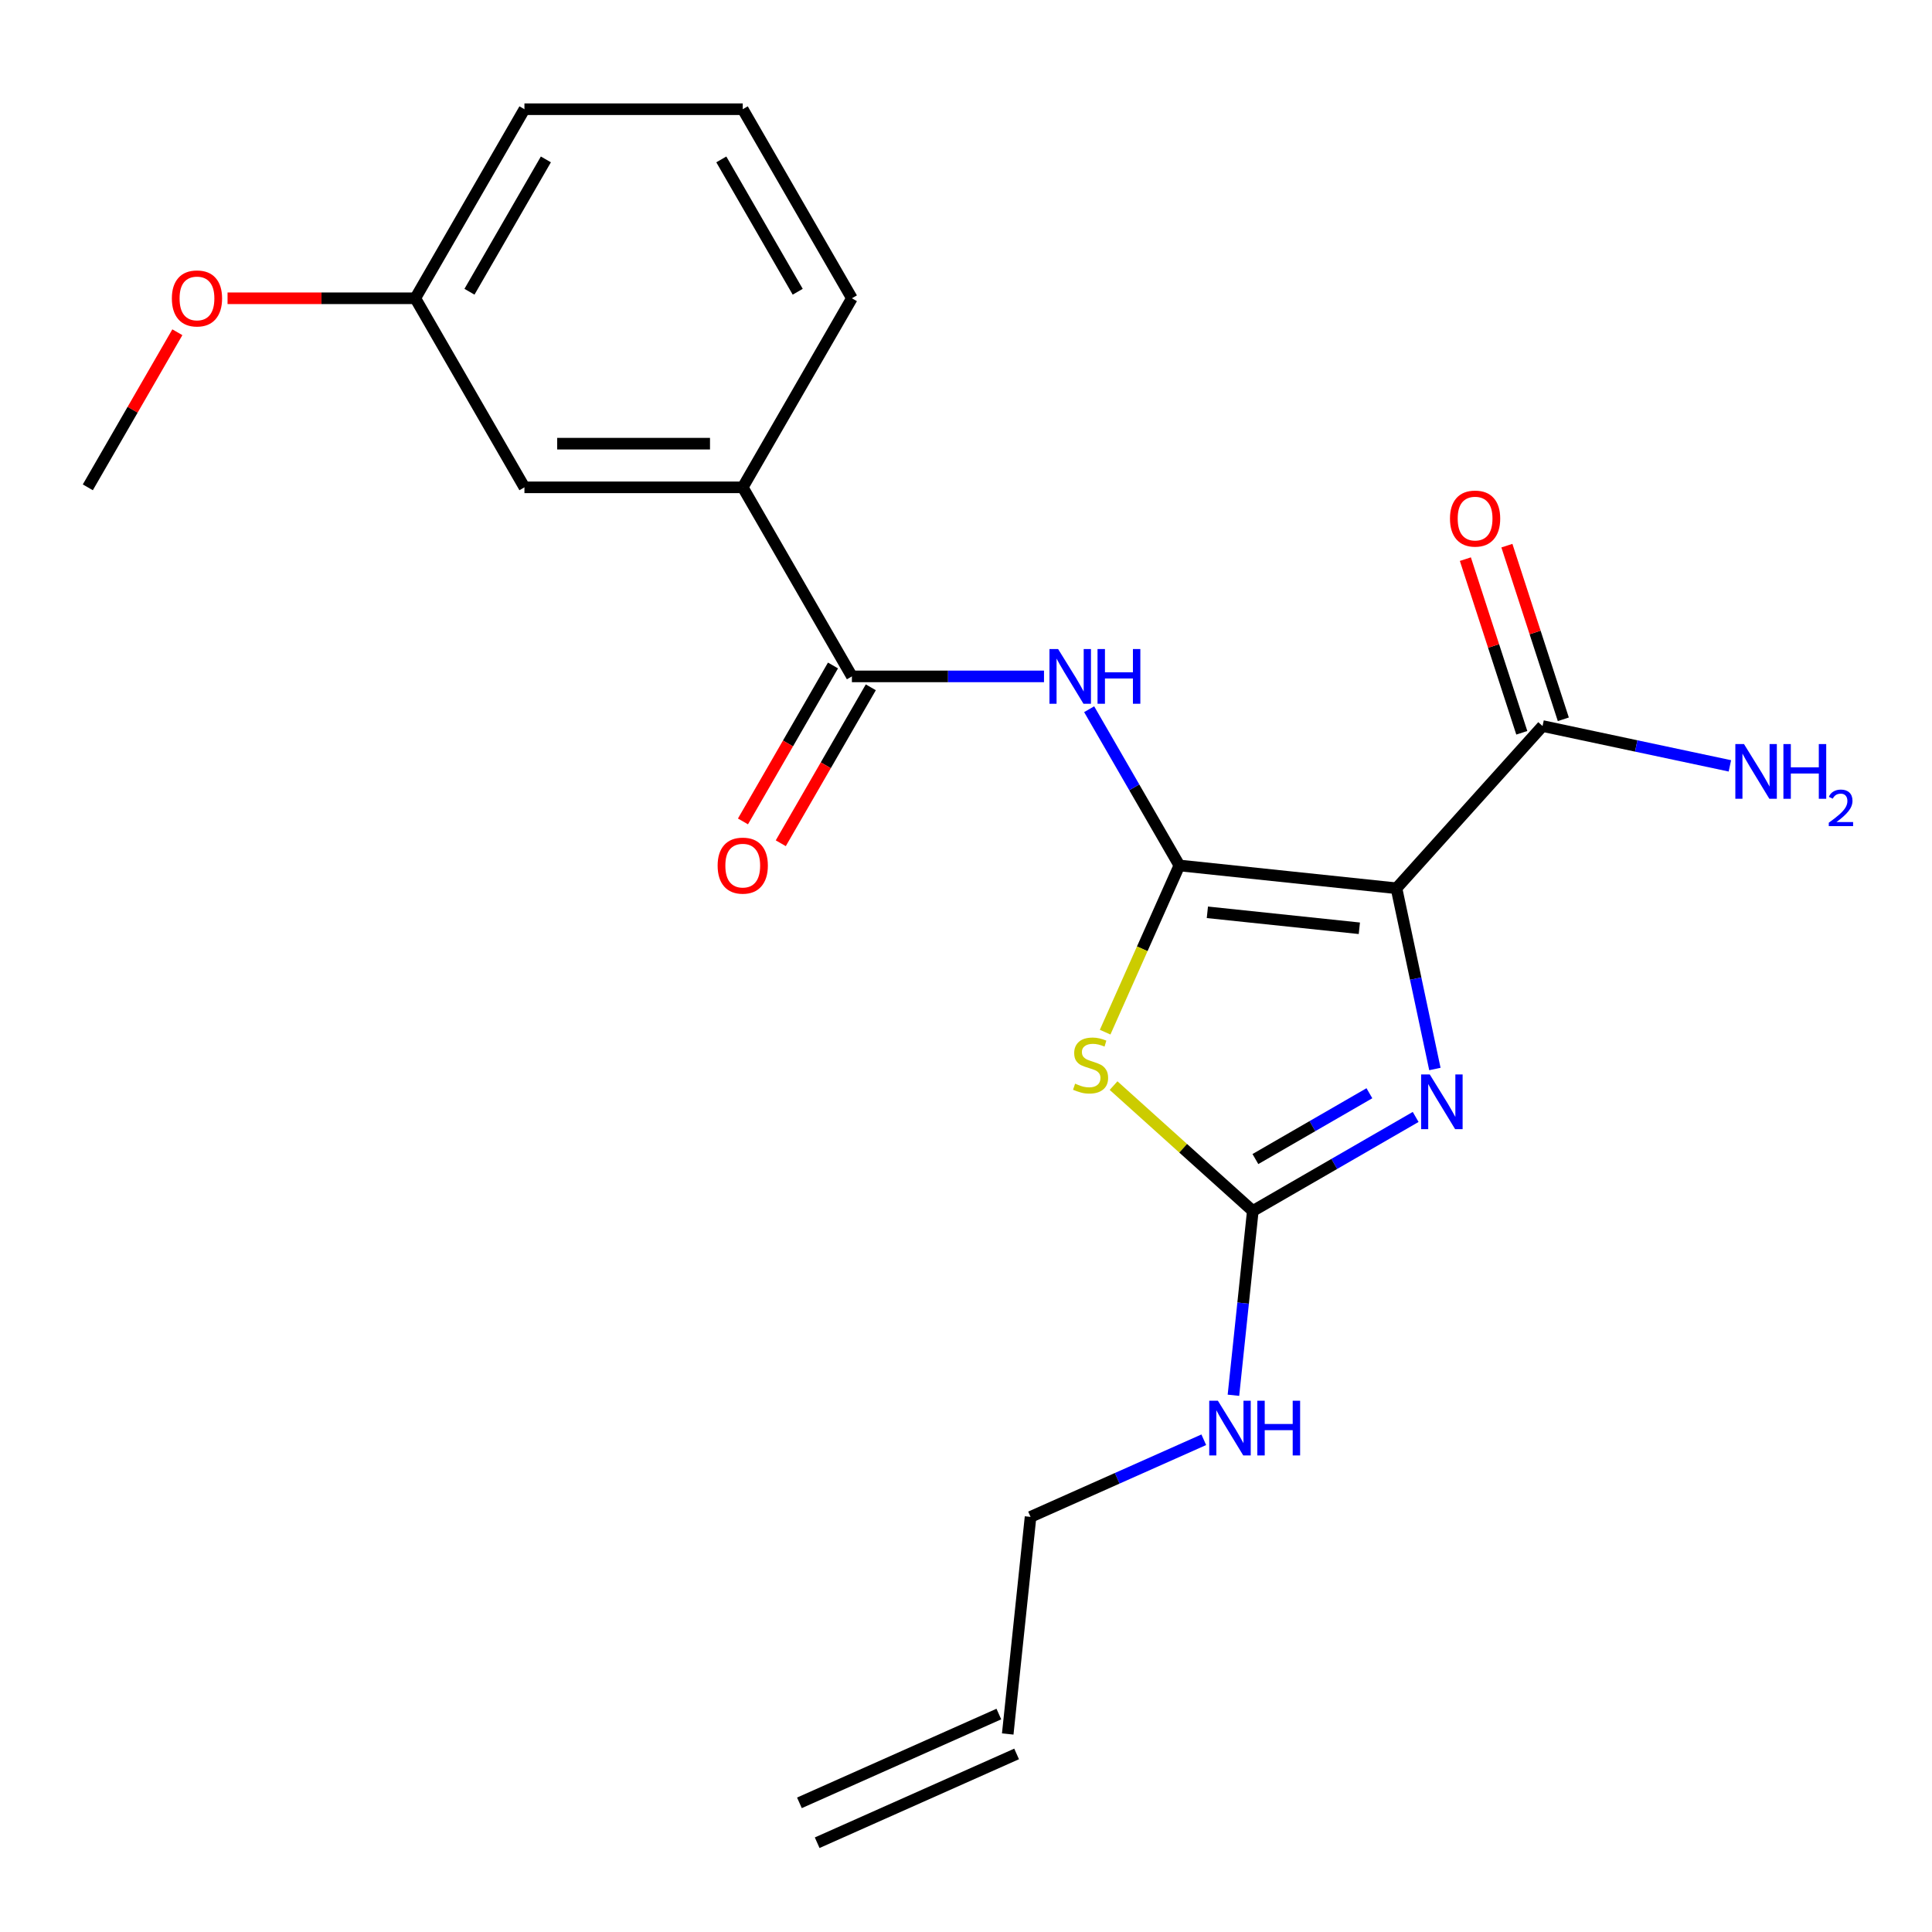 <?xml version='1.0' encoding='iso-8859-1'?>
<svg version='1.1' baseProfile='full'
              xmlns='http://www.w3.org/2000/svg'
                      xmlns:rdkit='http://www.rdkit.org/xml'
                      xmlns:xlink='http://www.w3.org/1999/xlink'
                  xml:space='preserve'
width='1000px' height='1000px' viewBox='0 0 1000 1000'>
<!-- END OF HEADER -->
<rect style='opacity:1.0;fill:#FFFFFF;stroke:none' width='1000' height='1000' x='0' y='0'> </rect>
<path class='bond-0' d='M 610.437,447.96 L 722.814,459.771' style='fill:none;fill-rule:evenodd;stroke:#000000;stroke-width:6px;stroke-linecap:butt;stroke-linejoin:miter;stroke-opacity:1' />
<path class='bond-0' d='M 624.931,472.207 L 703.595,480.475' style='fill:none;fill-rule:evenodd;stroke:#000000;stroke-width:6px;stroke-linecap:butt;stroke-linejoin:miter;stroke-opacity:1' />
<path class='bond-1' d='M 610.437,447.96 L 591.229,491.101' style='fill:none;fill-rule:evenodd;stroke:#000000;stroke-width:6px;stroke-linecap:butt;stroke-linejoin:miter;stroke-opacity:1' />
<path class='bond-1' d='M 591.229,491.101 L 572.021,534.242' style='fill:none;fill-rule:evenodd;stroke:#CCCC00;stroke-width:6px;stroke-linecap:butt;stroke-linejoin:miter;stroke-opacity:1' />
<path class='bond-4' d='M 610.437,447.96 L 587.091,407.524' style='fill:none;fill-rule:evenodd;stroke:#000000;stroke-width:6px;stroke-linecap:butt;stroke-linejoin:miter;stroke-opacity:1' />
<path class='bond-4' d='M 587.091,407.524 L 563.745,367.087' style='fill:none;fill-rule:evenodd;stroke:#0000FF;stroke-width:6px;stroke-linecap:butt;stroke-linejoin:miter;stroke-opacity:1' />
<path class='bond-2' d='M 722.814,459.771 L 732.756,506.542' style='fill:none;fill-rule:evenodd;stroke:#000000;stroke-width:6px;stroke-linecap:butt;stroke-linejoin:miter;stroke-opacity:1' />
<path class='bond-2' d='M 732.756,506.542 L 742.697,553.314' style='fill:none;fill-rule:evenodd;stroke:#0000FF;stroke-width:6px;stroke-linecap:butt;stroke-linejoin:miter;stroke-opacity:1' />
<path class='bond-6' d='M 722.814,459.771 L 798.423,375.799' style='fill:none;fill-rule:evenodd;stroke:#000000;stroke-width:6px;stroke-linecap:butt;stroke-linejoin:miter;stroke-opacity:1' />
<path class='bond-3' d='M 576.382,561.907 L 612.416,594.352' style='fill:none;fill-rule:evenodd;stroke:#CCCC00;stroke-width:6px;stroke-linecap:butt;stroke-linejoin:miter;stroke-opacity:1' />
<path class='bond-3' d='M 612.416,594.352 L 648.45,626.797' style='fill:none;fill-rule:evenodd;stroke:#000000;stroke-width:6px;stroke-linecap:butt;stroke-linejoin:miter;stroke-opacity:1' />
<path class='bond-22' d='M 732.742,578.13 L 690.596,602.463' style='fill:none;fill-rule:evenodd;stroke:#0000FF;stroke-width:6px;stroke-linecap:butt;stroke-linejoin:miter;stroke-opacity:1' />
<path class='bond-22' d='M 690.596,602.463 L 648.45,626.797' style='fill:none;fill-rule:evenodd;stroke:#000000;stroke-width:6px;stroke-linecap:butt;stroke-linejoin:miter;stroke-opacity:1' />
<path class='bond-22' d='M 708.799,565.859 L 679.296,582.892' style='fill:none;fill-rule:evenodd;stroke:#0000FF;stroke-width:6px;stroke-linecap:butt;stroke-linejoin:miter;stroke-opacity:1' />
<path class='bond-22' d='M 679.296,582.892 L 649.794,599.925' style='fill:none;fill-rule:evenodd;stroke:#000000;stroke-width:6px;stroke-linecap:butt;stroke-linejoin:miter;stroke-opacity:1' />
<path class='bond-11' d='M 648.45,626.797 L 643.437,674.493' style='fill:none;fill-rule:evenodd;stroke:#000000;stroke-width:6px;stroke-linecap:butt;stroke-linejoin:miter;stroke-opacity:1' />
<path class='bond-11' d='M 643.437,674.493 L 638.423,722.189' style='fill:none;fill-rule:evenodd;stroke:#0000FF;stroke-width:6px;stroke-linecap:butt;stroke-linejoin:miter;stroke-opacity:1' />
<path class='bond-5' d='M 540.374,350.102 L 490.658,350.102' style='fill:none;fill-rule:evenodd;stroke:#0000FF;stroke-width:6px;stroke-linecap:butt;stroke-linejoin:miter;stroke-opacity:1' />
<path class='bond-5' d='M 490.658,350.102 L 440.942,350.102' style='fill:none;fill-rule:evenodd;stroke:#000000;stroke-width:6px;stroke-linecap:butt;stroke-linejoin:miter;stroke-opacity:1' />
<path class='bond-7' d='M 440.942,350.102 L 384.444,252.244' style='fill:none;fill-rule:evenodd;stroke:#000000;stroke-width:6px;stroke-linecap:butt;stroke-linejoin:miter;stroke-opacity:1' />
<path class='bond-8' d='M 431.156,344.452 L 407.856,384.809' style='fill:none;fill-rule:evenodd;stroke:#000000;stroke-width:6px;stroke-linecap:butt;stroke-linejoin:miter;stroke-opacity:1' />
<path class='bond-8' d='M 407.856,384.809 L 384.557,425.165' style='fill:none;fill-rule:evenodd;stroke:#FF0000;stroke-width:6px;stroke-linecap:butt;stroke-linejoin:miter;stroke-opacity:1' />
<path class='bond-8' d='M 450.728,355.752 L 427.428,396.108' style='fill:none;fill-rule:evenodd;stroke:#000000;stroke-width:6px;stroke-linecap:butt;stroke-linejoin:miter;stroke-opacity:1' />
<path class='bond-8' d='M 427.428,396.108 L 404.128,436.465' style='fill:none;fill-rule:evenodd;stroke:#FF0000;stroke-width:6px;stroke-linecap:butt;stroke-linejoin:miter;stroke-opacity:1' />
<path class='bond-9' d='M 809.17,372.307 L 794.568,327.366' style='fill:none;fill-rule:evenodd;stroke:#000000;stroke-width:6px;stroke-linecap:butt;stroke-linejoin:miter;stroke-opacity:1' />
<path class='bond-9' d='M 794.568,327.366 L 779.966,282.426' style='fill:none;fill-rule:evenodd;stroke:#FF0000;stroke-width:6px;stroke-linecap:butt;stroke-linejoin:miter;stroke-opacity:1' />
<path class='bond-9' d='M 787.677,379.29 L 773.075,334.35' style='fill:none;fill-rule:evenodd;stroke:#000000;stroke-width:6px;stroke-linecap:butt;stroke-linejoin:miter;stroke-opacity:1' />
<path class='bond-9' d='M 773.075,334.35 L 758.473,289.409' style='fill:none;fill-rule:evenodd;stroke:#FF0000;stroke-width:6px;stroke-linecap:butt;stroke-linejoin:miter;stroke-opacity:1' />
<path class='bond-13' d='M 798.423,375.799 L 846.905,386.104' style='fill:none;fill-rule:evenodd;stroke:#000000;stroke-width:6px;stroke-linecap:butt;stroke-linejoin:miter;stroke-opacity:1' />
<path class='bond-13' d='M 846.905,386.104 L 895.386,396.409' style='fill:none;fill-rule:evenodd;stroke:#0000FF;stroke-width:6px;stroke-linecap:butt;stroke-linejoin:miter;stroke-opacity:1' />
<path class='bond-10' d='M 384.444,252.244 L 271.447,252.244' style='fill:none;fill-rule:evenodd;stroke:#000000;stroke-width:6px;stroke-linecap:butt;stroke-linejoin:miter;stroke-opacity:1' />
<path class='bond-10' d='M 367.494,229.645 L 288.397,229.645' style='fill:none;fill-rule:evenodd;stroke:#000000;stroke-width:6px;stroke-linecap:butt;stroke-linejoin:miter;stroke-opacity:1' />
<path class='bond-18' d='M 384.444,252.244 L 440.942,154.387' style='fill:none;fill-rule:evenodd;stroke:#000000;stroke-width:6px;stroke-linecap:butt;stroke-linejoin:miter;stroke-opacity:1' />
<path class='bond-15' d='M 271.447,252.244 L 214.949,154.387' style='fill:none;fill-rule:evenodd;stroke:#000000;stroke-width:6px;stroke-linecap:butt;stroke-linejoin:miter;stroke-opacity:1' />
<path class='bond-17' d='M 623.073,745.214 L 578.242,765.174' style='fill:none;fill-rule:evenodd;stroke:#0000FF;stroke-width:6px;stroke-linecap:butt;stroke-linejoin:miter;stroke-opacity:1' />
<path class='bond-17' d='M 578.242,765.174 L 533.411,785.134' style='fill:none;fill-rule:evenodd;stroke:#000000;stroke-width:6px;stroke-linecap:butt;stroke-linejoin:miter;stroke-opacity:1' />
<path class='bond-12' d='M 521.6,897.511 L 533.411,785.134' style='fill:none;fill-rule:evenodd;stroke:#000000;stroke-width:6px;stroke-linecap:butt;stroke-linejoin:miter;stroke-opacity:1' />
<path class='bond-14' d='M 517.004,887.189 L 413.776,933.148' style='fill:none;fill-rule:evenodd;stroke:#000000;stroke-width:6px;stroke-linecap:butt;stroke-linejoin:miter;stroke-opacity:1' />
<path class='bond-14' d='M 526.196,907.834 L 422.968,953.794' style='fill:none;fill-rule:evenodd;stroke:#000000;stroke-width:6px;stroke-linecap:butt;stroke-linejoin:miter;stroke-opacity:1' />
<path class='bond-16' d='M 214.949,154.387 L 166.363,154.387' style='fill:none;fill-rule:evenodd;stroke:#000000;stroke-width:6px;stroke-linecap:butt;stroke-linejoin:miter;stroke-opacity:1' />
<path class='bond-16' d='M 166.363,154.387 L 117.778,154.387' style='fill:none;fill-rule:evenodd;stroke:#FF0000;stroke-width:6px;stroke-linecap:butt;stroke-linejoin:miter;stroke-opacity:1' />
<path class='bond-23' d='M 214.949,154.387 L 271.447,56.529' style='fill:none;fill-rule:evenodd;stroke:#000000;stroke-width:6px;stroke-linecap:butt;stroke-linejoin:miter;stroke-opacity:1' />
<path class='bond-23' d='M 242.995,151.008 L 282.544,82.507' style='fill:none;fill-rule:evenodd;stroke:#000000;stroke-width:6px;stroke-linecap:butt;stroke-linejoin:miter;stroke-opacity:1' />
<path class='bond-21' d='M 91.8,171.972 L 68.627,212.108' style='fill:none;fill-rule:evenodd;stroke:#FF0000;stroke-width:6px;stroke-linecap:butt;stroke-linejoin:miter;stroke-opacity:1' />
<path class='bond-21' d='M 68.627,212.108 L 45.455,252.244' style='fill:none;fill-rule:evenodd;stroke:#000000;stroke-width:6px;stroke-linecap:butt;stroke-linejoin:miter;stroke-opacity:1' />
<path class='bond-19' d='M 440.942,154.387 L 384.444,56.529' style='fill:none;fill-rule:evenodd;stroke:#000000;stroke-width:6px;stroke-linecap:butt;stroke-linejoin:miter;stroke-opacity:1' />
<path class='bond-19' d='M 412.896,151.008 L 373.347,82.507' style='fill:none;fill-rule:evenodd;stroke:#000000;stroke-width:6px;stroke-linecap:butt;stroke-linejoin:miter;stroke-opacity:1' />
<path class='bond-20' d='M 384.444,56.529 L 271.447,56.529' style='fill:none;fill-rule:evenodd;stroke:#000000;stroke-width:6px;stroke-linecap:butt;stroke-linejoin:miter;stroke-opacity:1' />
<path  class='atom-2' d='M 556.477 560.907
Q 556.797 561.027, 558.117 561.587
Q 559.437 562.147, 560.877 562.507
Q 562.357 562.827, 563.797 562.827
Q 566.477 562.827, 568.037 561.547
Q 569.597 560.227, 569.597 557.947
Q 569.597 556.387, 568.797 555.427
Q 568.037 554.467, 566.837 553.947
Q 565.637 553.427, 563.637 552.827
Q 561.117 552.067, 559.597 551.347
Q 558.117 550.627, 557.037 549.107
Q 555.997 547.587, 555.997 545.027
Q 555.997 541.467, 558.397 539.267
Q 560.837 537.067, 565.637 537.067
Q 568.917 537.067, 572.637 538.627
L 571.717 541.707
Q 568.317 540.307, 565.757 540.307
Q 562.997 540.307, 561.477 541.467
Q 559.957 542.587, 559.997 544.547
Q 559.997 546.067, 560.757 546.987
Q 561.557 547.907, 562.677 548.427
Q 563.837 548.947, 565.757 549.547
Q 568.317 550.347, 569.837 551.147
Q 571.357 551.947, 572.437 553.587
Q 573.557 555.187, 573.557 557.947
Q 573.557 561.867, 570.917 563.987
Q 568.317 566.067, 563.957 566.067
Q 561.437 566.067, 559.517 565.507
Q 557.637 564.987, 555.397 564.067
L 556.477 560.907
' fill='#CCCC00'/>
<path  class='atom-3' d='M 740.047 556.138
L 749.327 571.138
Q 750.247 572.618, 751.727 575.298
Q 753.207 577.978, 753.287 578.138
L 753.287 556.138
L 757.047 556.138
L 757.047 584.458
L 753.167 584.458
L 743.207 568.058
Q 742.047 566.138, 740.807 563.938
Q 739.607 561.738, 739.247 561.058
L 739.247 584.458
L 735.567 584.458
L 735.567 556.138
L 740.047 556.138
' fill='#0000FF'/>
<path  class='atom-5' d='M 547.678 335.942
L 556.958 350.942
Q 557.878 352.422, 559.358 355.102
Q 560.838 357.782, 560.918 357.942
L 560.918 335.942
L 564.678 335.942
L 564.678 364.262
L 560.798 364.262
L 550.838 347.862
Q 549.678 345.942, 548.438 343.742
Q 547.238 341.542, 546.878 340.862
L 546.878 364.262
L 543.198 364.262
L 543.198 335.942
L 547.678 335.942
' fill='#0000FF'/>
<path  class='atom-5' d='M 568.078 335.942
L 571.918 335.942
L 571.918 347.982
L 586.398 347.982
L 586.398 335.942
L 590.238 335.942
L 590.238 364.262
L 586.398 364.262
L 586.398 351.182
L 571.918 351.182
L 571.918 364.262
L 568.078 364.262
L 568.078 335.942
' fill='#0000FF'/>
<path  class='atom-9' d='M 371.444 448.04
Q 371.444 441.24, 374.804 437.44
Q 378.164 433.64, 384.444 433.64
Q 390.724 433.64, 394.084 437.44
Q 397.444 441.24, 397.444 448.04
Q 397.444 454.92, 394.044 458.84
Q 390.644 462.72, 384.444 462.72
Q 378.204 462.72, 374.804 458.84
Q 371.444 454.96, 371.444 448.04
M 384.444 459.52
Q 388.764 459.52, 391.084 456.64
Q 393.444 453.72, 393.444 448.04
Q 393.444 442.48, 391.084 439.68
Q 388.764 436.84, 384.444 436.84
Q 380.124 436.84, 377.764 439.64
Q 375.444 442.44, 375.444 448.04
Q 375.444 453.76, 377.764 456.64
Q 380.124 459.52, 384.444 459.52
' fill='#FF0000'/>
<path  class='atom-10' d='M 750.506 268.413
Q 750.506 261.613, 753.866 257.813
Q 757.226 254.013, 763.506 254.013
Q 769.786 254.013, 773.146 257.813
Q 776.506 261.613, 776.506 268.413
Q 776.506 275.293, 773.106 279.213
Q 769.706 283.093, 763.506 283.093
Q 757.266 283.093, 753.866 279.213
Q 750.506 275.333, 750.506 268.413
M 763.506 279.893
Q 767.826 279.893, 770.146 277.013
Q 772.506 274.093, 772.506 268.413
Q 772.506 262.853, 770.146 260.053
Q 767.826 257.213, 763.506 257.213
Q 759.186 257.213, 756.826 260.013
Q 754.506 262.813, 754.506 268.413
Q 754.506 274.133, 756.826 277.013
Q 759.186 279.893, 763.506 279.893
' fill='#FF0000'/>
<path  class='atom-12' d='M 630.378 725.014
L 639.658 740.014
Q 640.578 741.494, 642.058 744.174
Q 643.538 746.854, 643.618 747.014
L 643.618 725.014
L 647.378 725.014
L 647.378 753.334
L 643.498 753.334
L 633.538 736.934
Q 632.378 735.014, 631.138 732.814
Q 629.938 730.614, 629.578 729.934
L 629.578 753.334
L 625.898 753.334
L 625.898 725.014
L 630.378 725.014
' fill='#0000FF'/>
<path  class='atom-12' d='M 650.778 725.014
L 654.618 725.014
L 654.618 737.054
L 669.098 737.054
L 669.098 725.014
L 672.938 725.014
L 672.938 753.334
L 669.098 753.334
L 669.098 740.254
L 654.618 740.254
L 654.618 753.334
L 650.778 753.334
L 650.778 725.014
' fill='#0000FF'/>
<path  class='atom-14' d='M 902.691 385.132
L 911.971 400.132
Q 912.891 401.612, 914.371 404.292
Q 915.851 406.972, 915.931 407.132
L 915.931 385.132
L 919.691 385.132
L 919.691 413.452
L 915.811 413.452
L 905.851 397.052
Q 904.691 395.132, 903.451 392.932
Q 902.251 390.732, 901.891 390.052
L 901.891 413.452
L 898.211 413.452
L 898.211 385.132
L 902.691 385.132
' fill='#0000FF'/>
<path  class='atom-14' d='M 923.091 385.132
L 926.931 385.132
L 926.931 397.172
L 941.411 397.172
L 941.411 385.132
L 945.251 385.132
L 945.251 413.452
L 941.411 413.452
L 941.411 400.372
L 926.931 400.372
L 926.931 413.452
L 923.091 413.452
L 923.091 385.132
' fill='#0000FF'/>
<path  class='atom-14' d='M 946.623 412.458
Q 947.31 410.689, 948.947 409.713
Q 950.583 408.709, 952.854 408.709
Q 955.679 408.709, 957.263 410.241
Q 958.847 411.772, 958.847 414.491
Q 958.847 417.263, 956.787 419.85
Q 954.755 422.437, 950.531 425.5
L 959.163 425.5
L 959.163 427.612
L 946.571 427.612
L 946.571 425.843
Q 950.055 423.361, 952.115 421.513
Q 954.2 419.665, 955.203 418.002
Q 956.207 416.339, 956.207 414.623
Q 956.207 412.828, 955.309 411.825
Q 954.411 410.821, 952.854 410.821
Q 951.349 410.821, 950.346 411.429
Q 949.343 412.036, 948.63 413.382
L 946.623 412.458
' fill='#0000FF'/>
<path  class='atom-17' d='M 88.953 154.467
Q 88.953 147.667, 92.313 143.867
Q 95.673 140.067, 101.953 140.067
Q 108.233 140.067, 111.593 143.867
Q 114.953 147.667, 114.953 154.467
Q 114.953 161.347, 111.553 165.267
Q 108.153 169.147, 101.953 169.147
Q 95.713 169.147, 92.313 165.267
Q 88.953 161.387, 88.953 154.467
M 101.953 165.947
Q 106.273 165.947, 108.593 163.067
Q 110.953 160.147, 110.953 154.467
Q 110.953 148.907, 108.593 146.107
Q 106.273 143.267, 101.953 143.267
Q 97.633 143.267, 95.273 146.067
Q 92.953 148.867, 92.953 154.467
Q 92.953 160.187, 95.273 163.067
Q 97.633 165.947, 101.953 165.947
' fill='#FF0000'/>
</svg>
